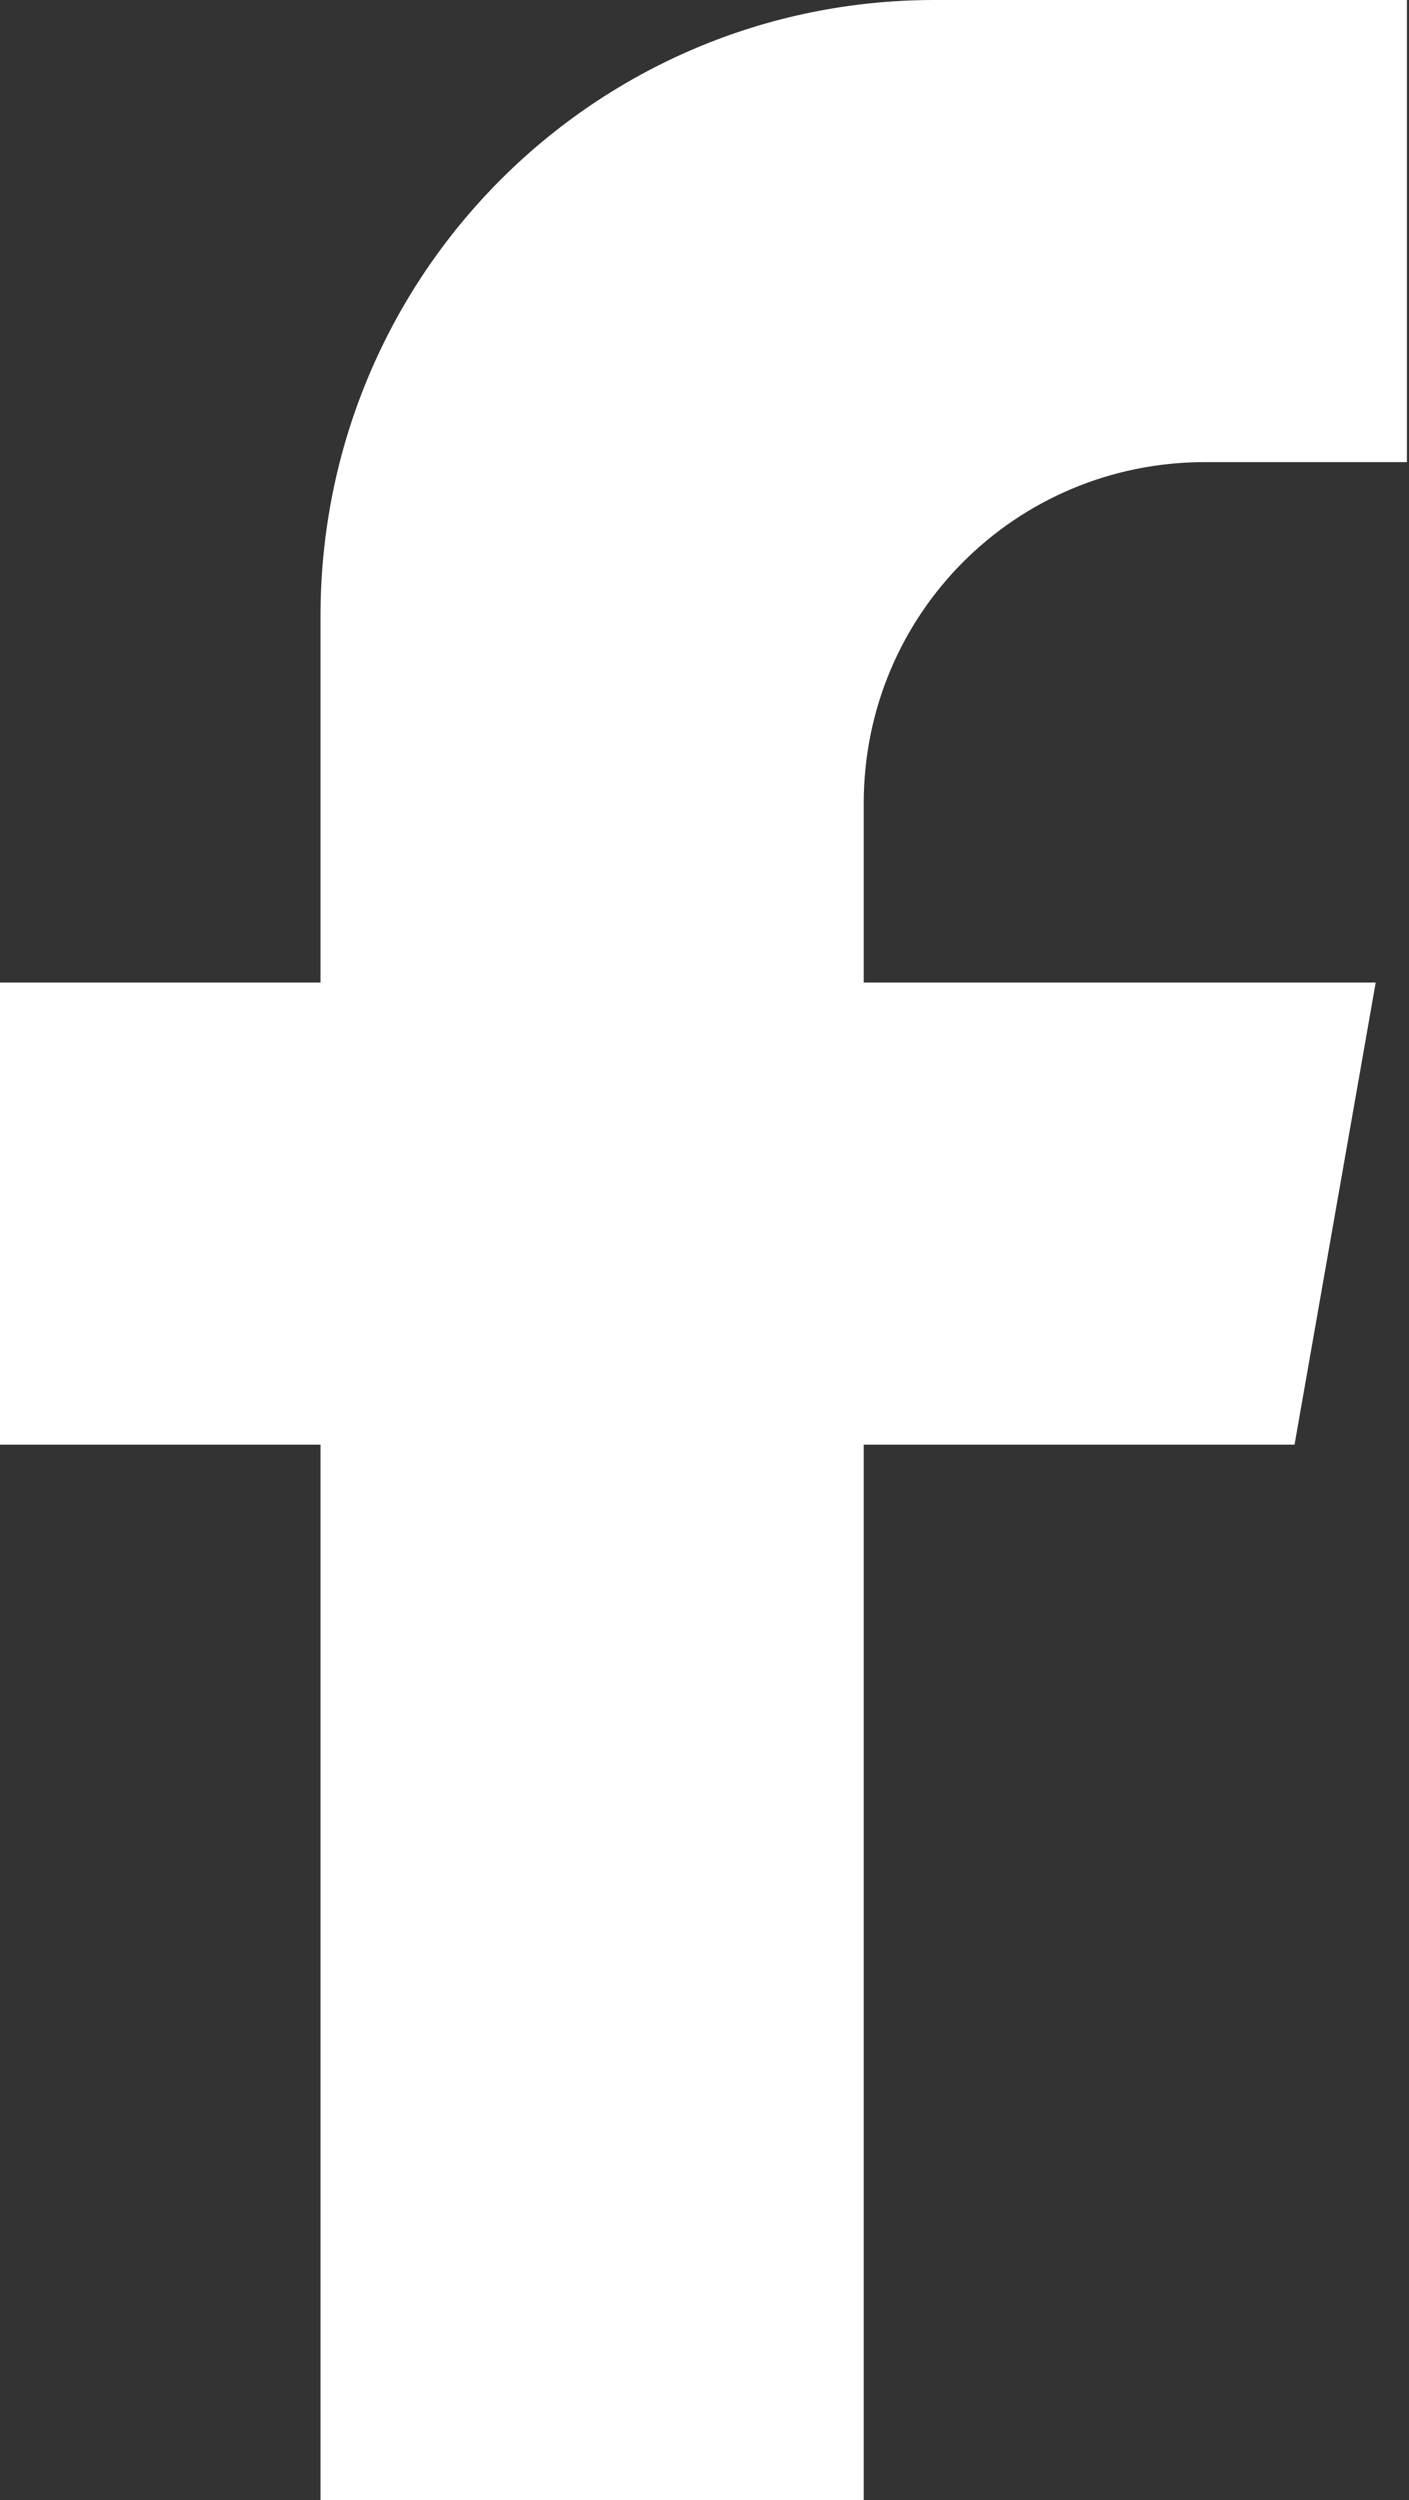 <?xml version="1.0" encoding="UTF-8"?>
<svg xmlns="http://www.w3.org/2000/svg" version="1.1" viewBox="0 0 67.7 120.1">
  <rect x="0" y="0" width="67.7" height="120.1" fill="#333333" stroke="none"/>
  <defs>
    <style>
      .cls-1 {
        fill: #fff;
      }
    </style>
  </defs>
  <!-- Generator: Adobe Illustrator 28.7.1, SVG Export Plug-In . SVG Version: 1.2.0 Build 142)  -->
  <g>
    <g id="_레이어_1" data-name="레이어_1">
      <path class="cls-1" d="M57.9,22.2h9.7V0h-22.7C28.6,0,15.4,13.2,15.4,29.6v17.6H0v22.2h15.4v50.7h26.1v-50.7h20.7l3.9-22.2h-24.6v-8.6c0-9.1,7.3-16.4,16.4-16.4Z"/>
    </g>
  </g>
</svg>